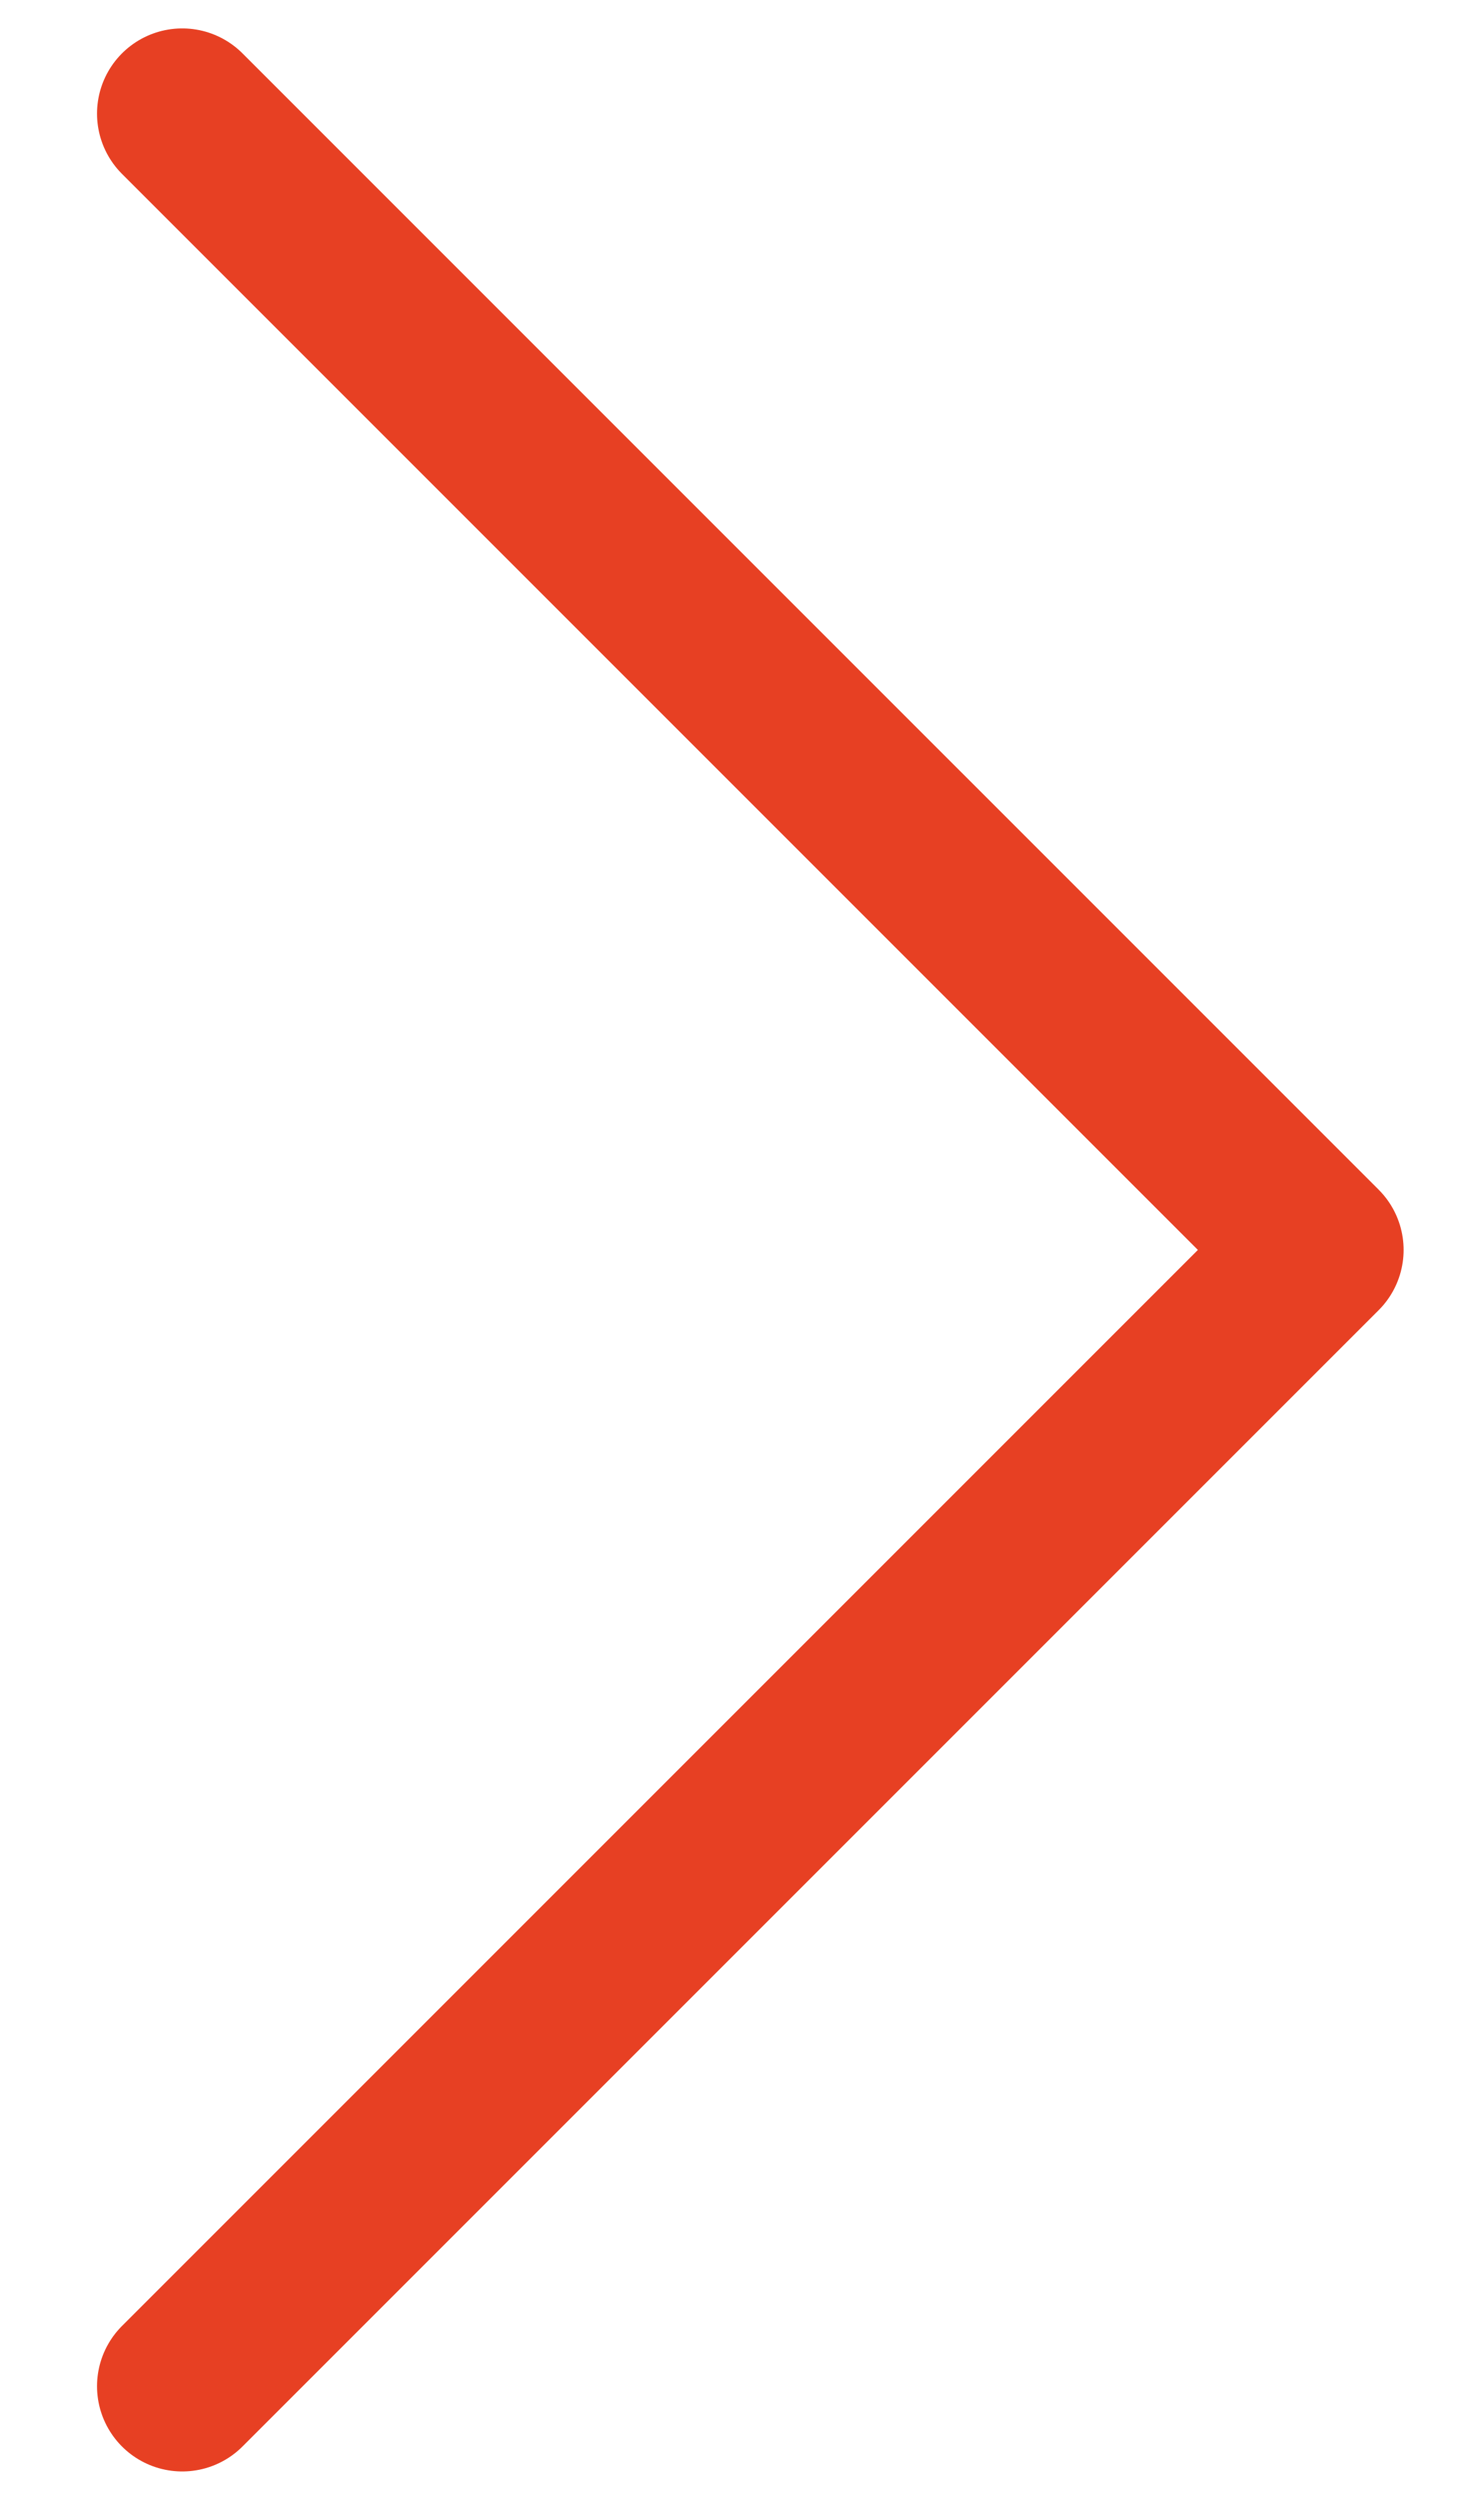 <svg width="13" height="22" viewBox="0 0 13 22" fill="none" xmlns="http://www.w3.org/2000/svg">
<path d="M1.604 1L11.604 11L1.604 21" stroke="#E74023" stroke-width="1.5" stroke-linecap="round" stroke-linejoin="round"/>
</svg>
